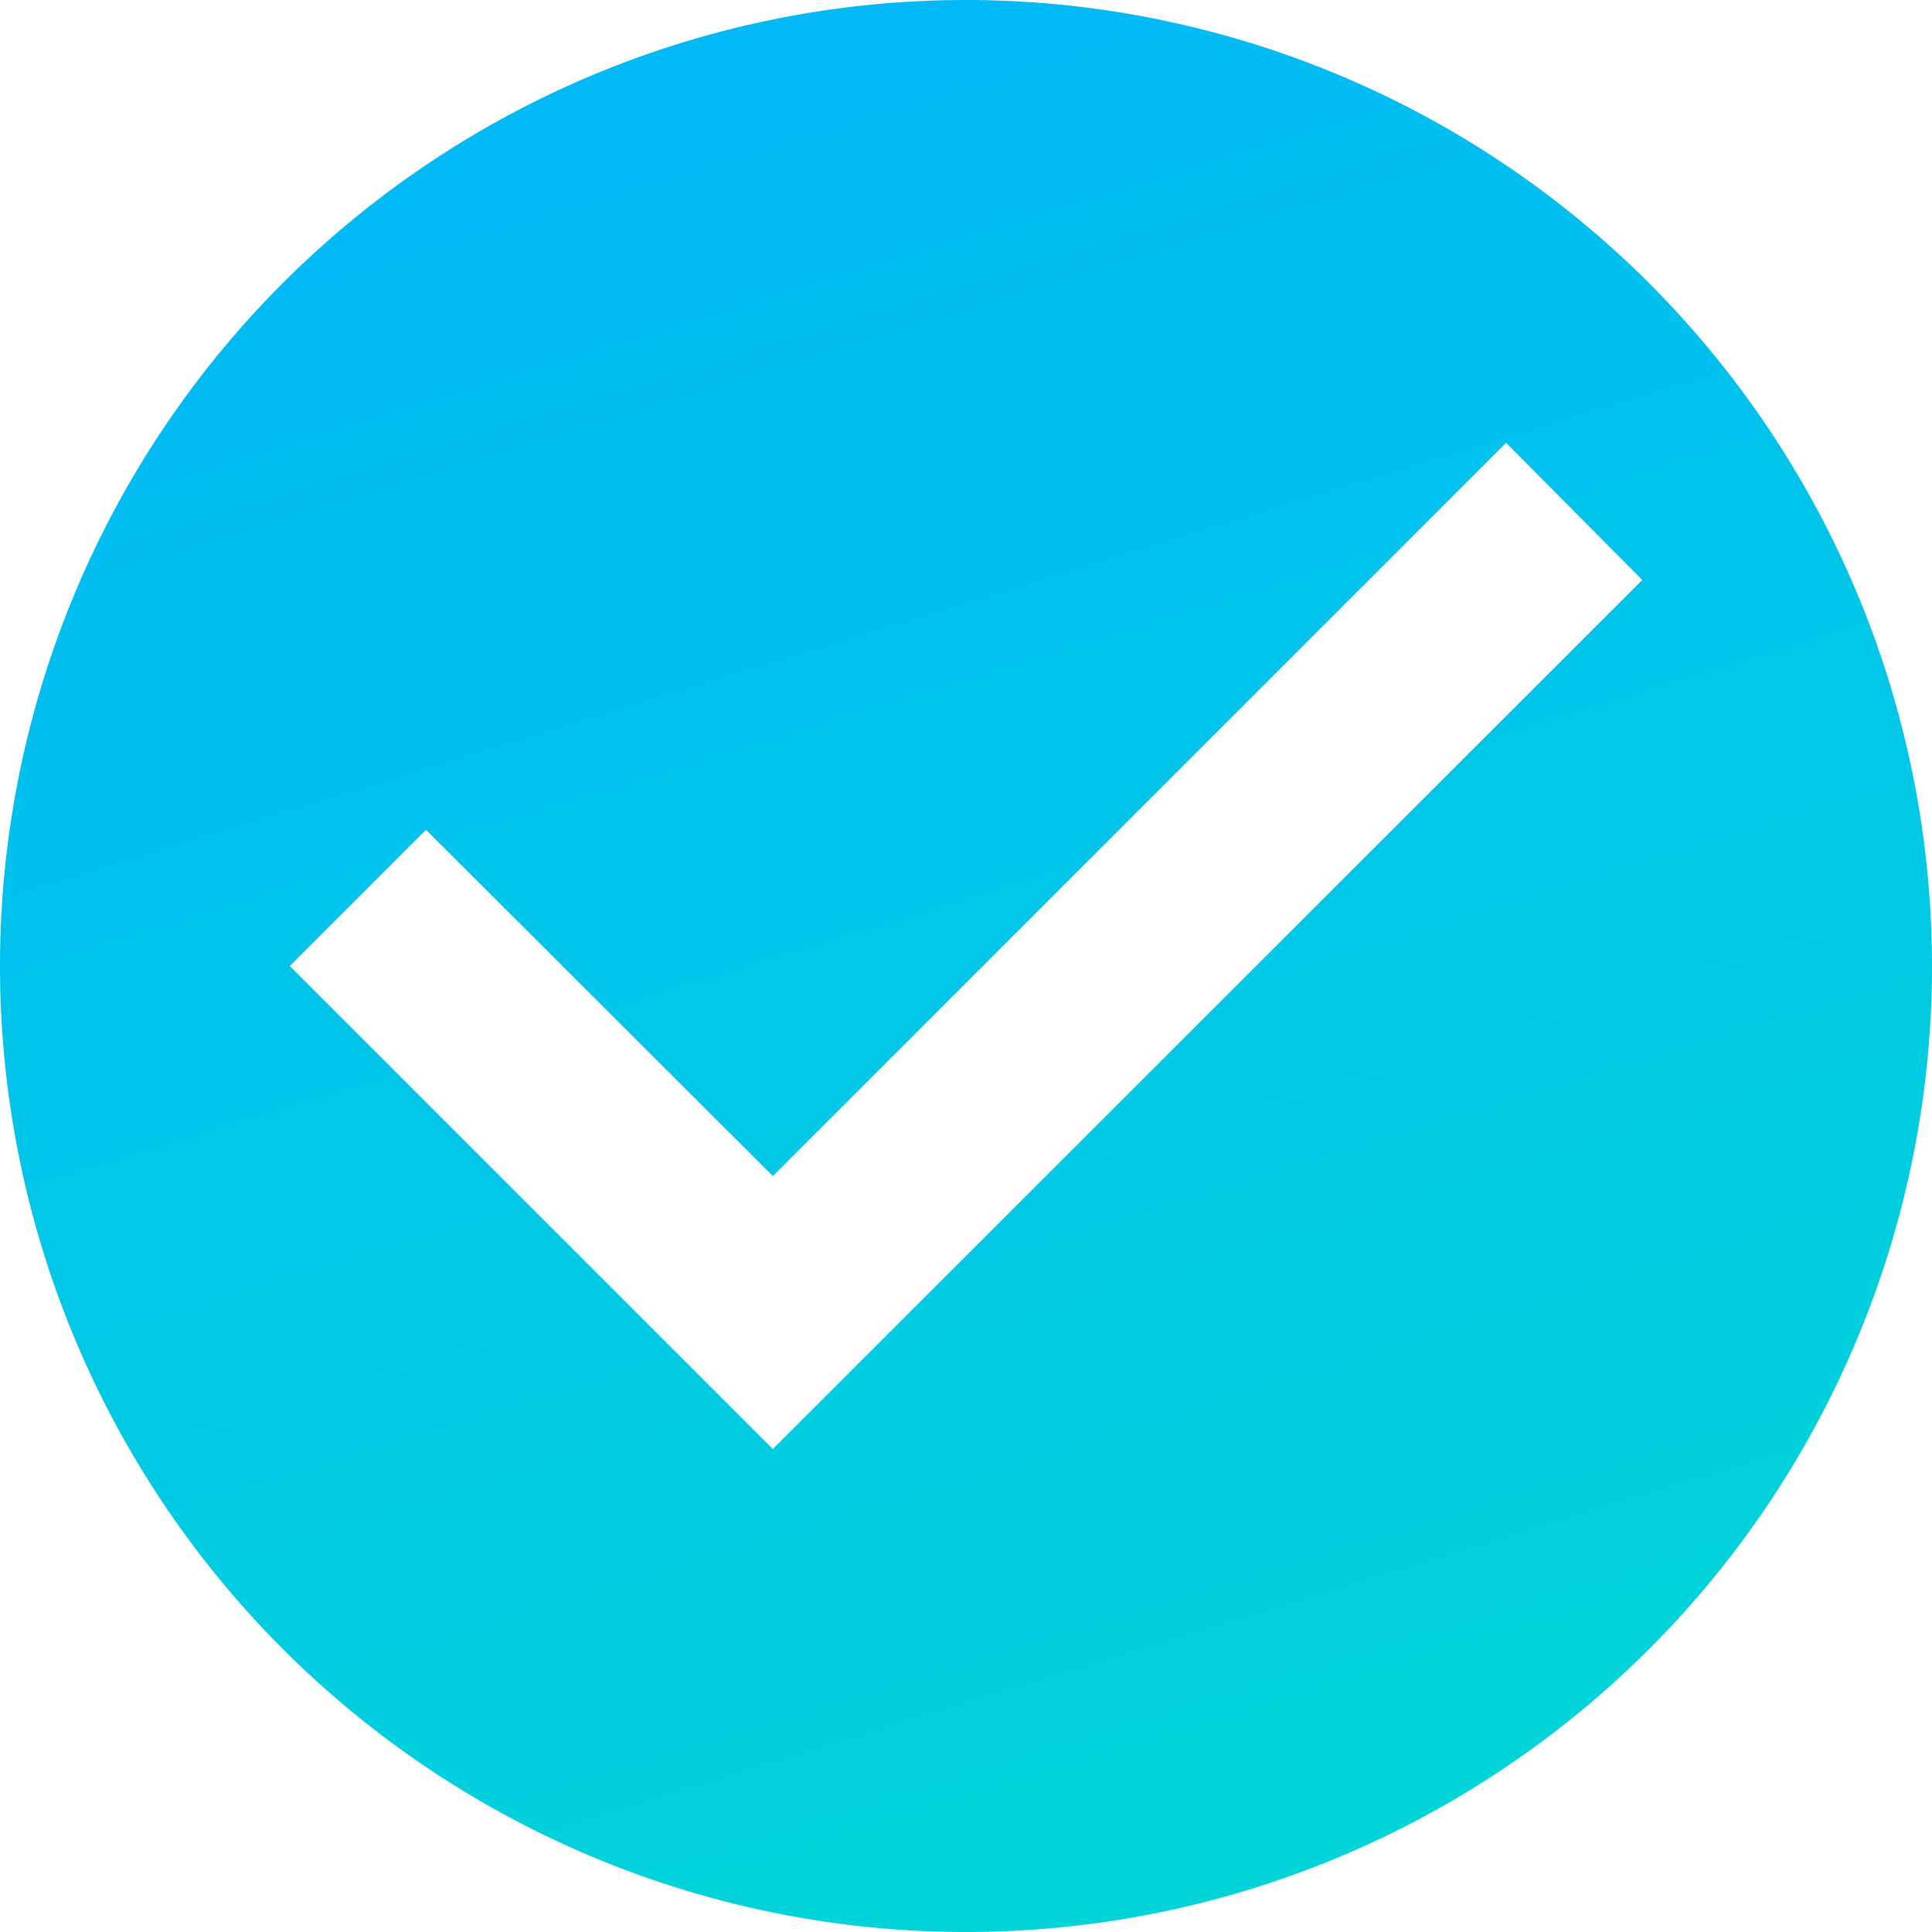 <svg xmlns="http://www.w3.org/2000/svg" xmlns:xlink="http://www.w3.org/1999/xlink" width="19.714" height="19.714" viewBox="0 0 19.714 19.714">
  <defs>
    <linearGradient id="linear-gradient" x1="0.339" y1="-0.257" x2="1.162" y2="2.426" gradientUnits="objectBoundingBox">
      <stop offset="0" stop-color="#00b1ff"/>
      <stop offset="1" stop-color="#00ffa8"/>
    </linearGradient>
  </defs>
  <path id="Icon_material-check-circle" data-name="Icon material-check-circle" d="M12.857,3a9.857,9.857,0,1,0,9.857,9.857A9.861,9.861,0,0,0,12.857,3ZM10.886,17.786,5.957,12.857l1.39-1.39L10.886,15l7.482-7.482,1.39,1.4Z" transform="translate(-3 -3)" fill="url(#linear-gradient)"/>
</svg>
